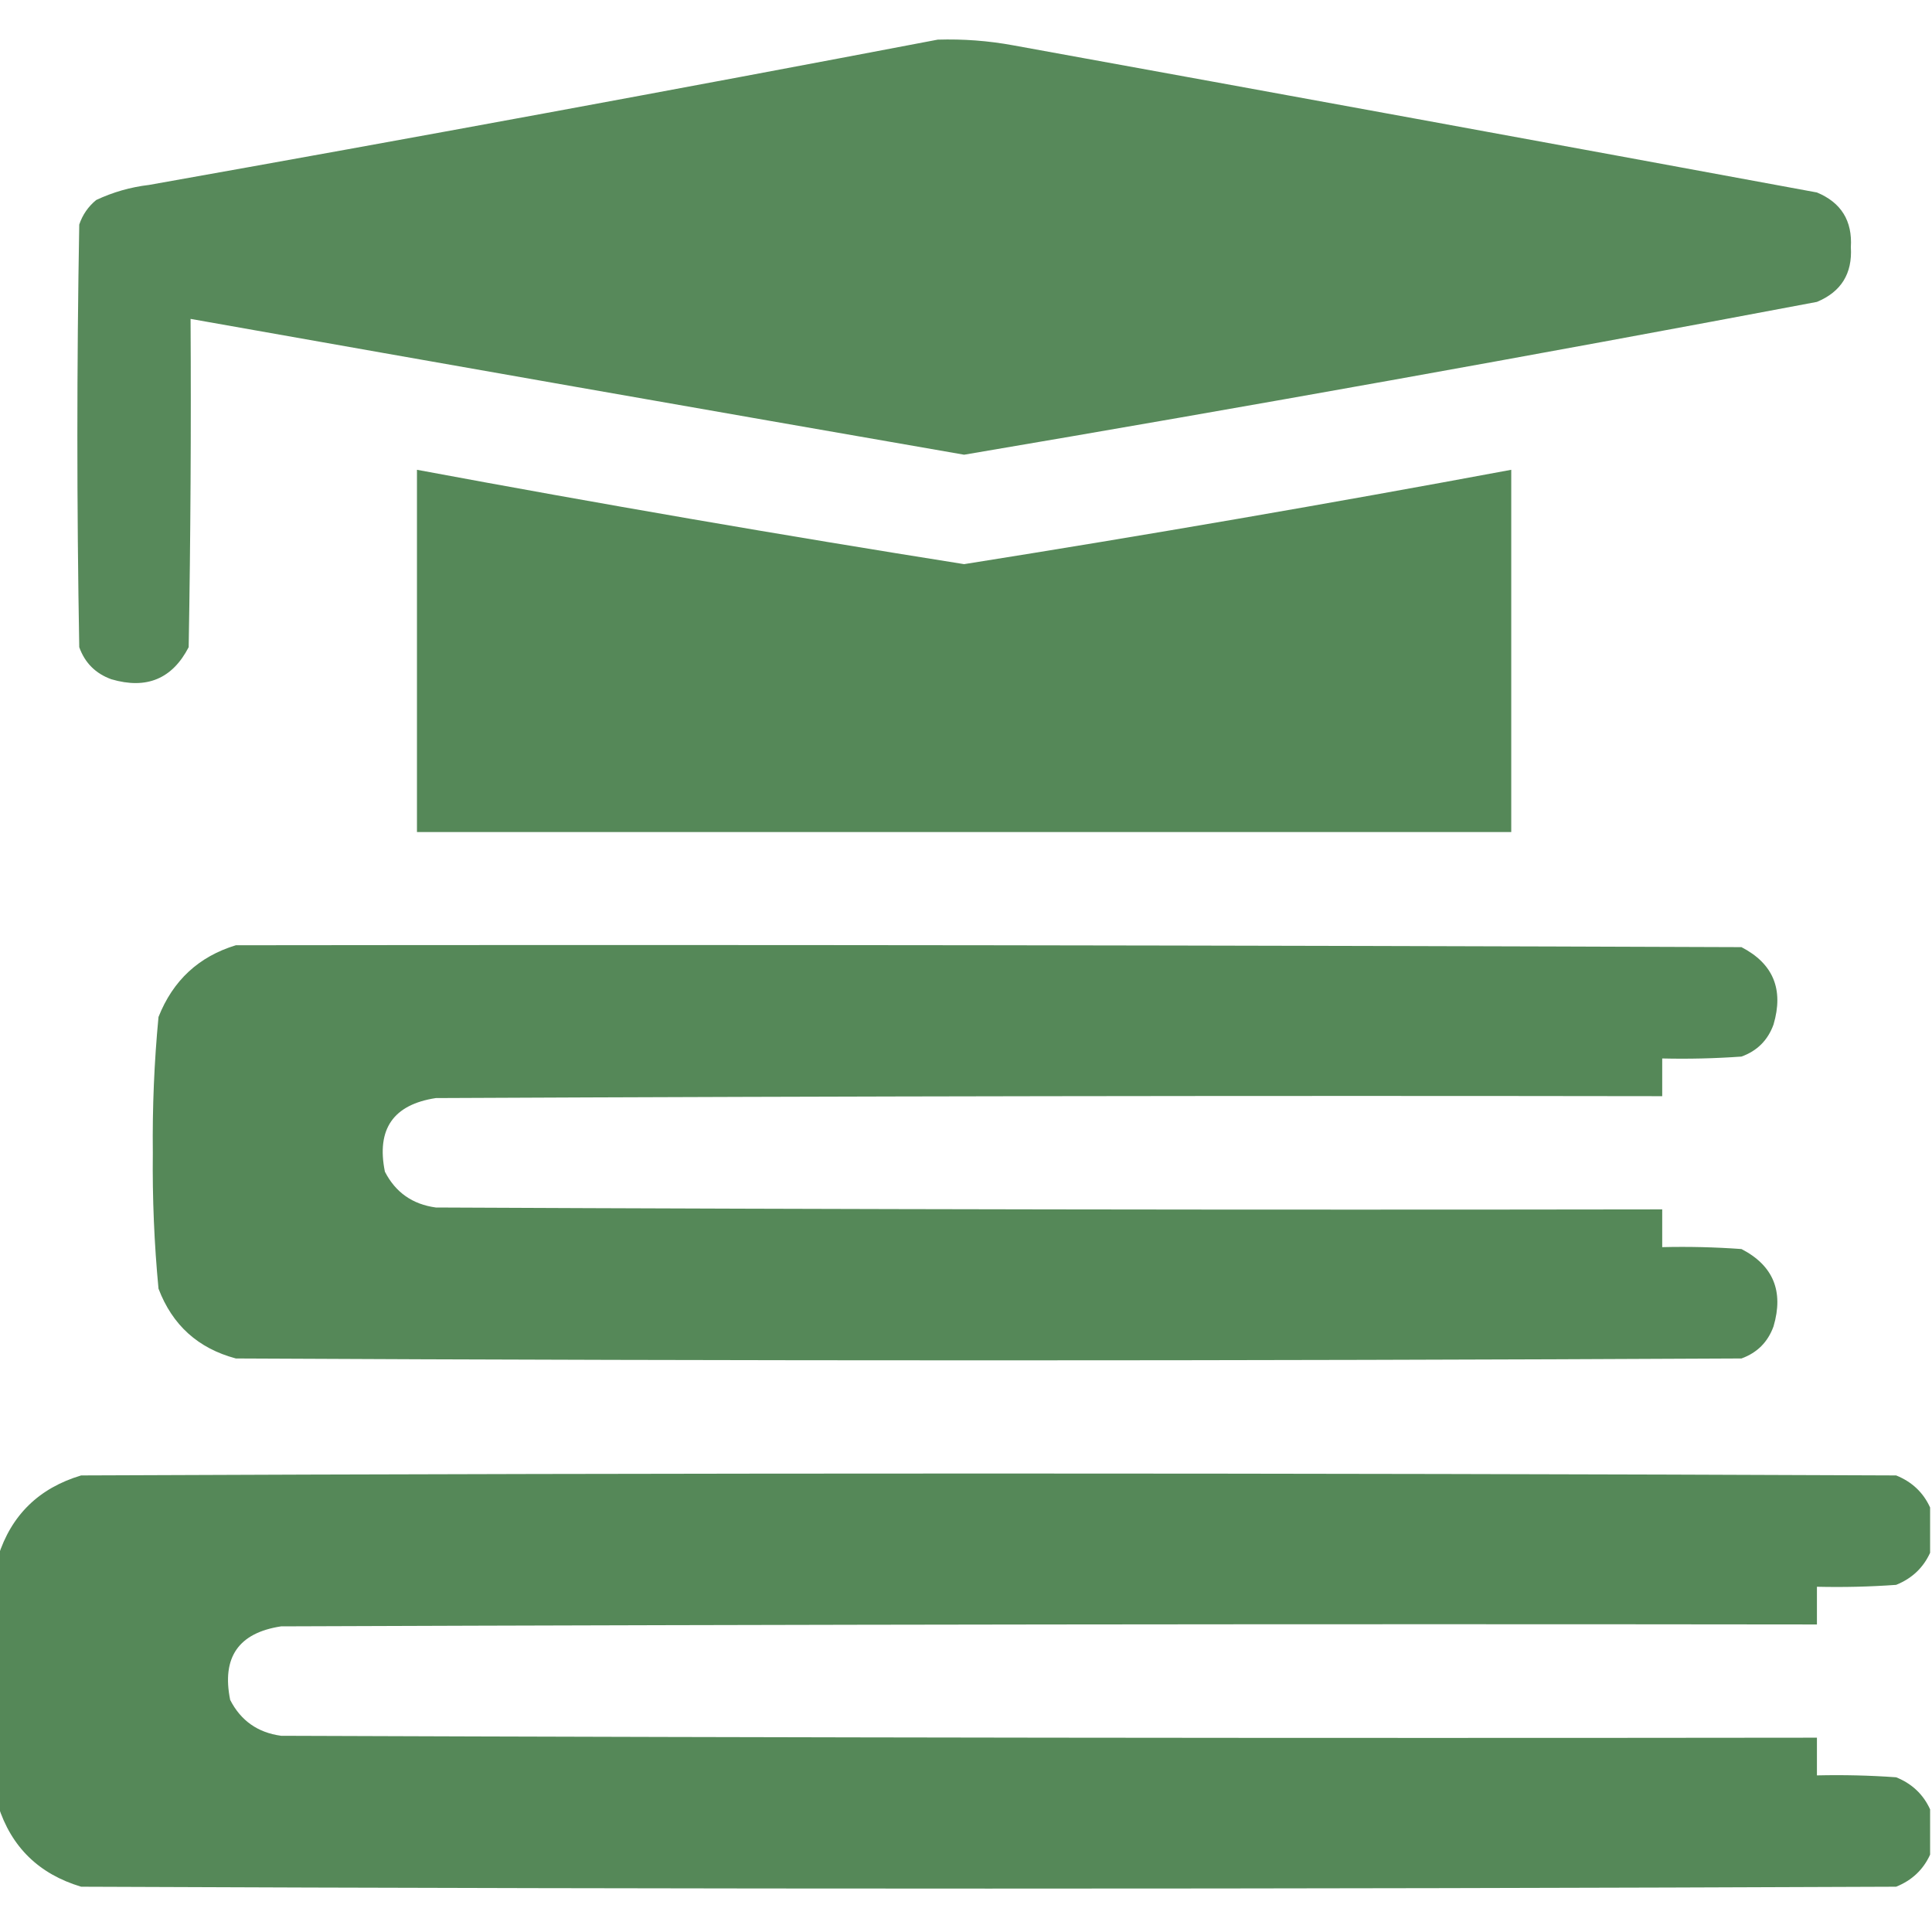 <svg width="50" height="50" viewBox="0 0 50 50" fill="none" xmlns="http://www.w3.org/2000/svg">
<g clip-path="url(#clip0_1860_124)">
<path opacity="0.985" fill-rule="evenodd" clip-rule="evenodd" d="M24.268 1.026C24.924 1.006 25.575 1.054 26.221 1.173C33.156 2.432 40.09 3.701 47.022 4.981C47.649 5.242 47.942 5.714 47.9 6.397C47.942 7.08 47.649 7.552 47.022 7.813C39.676 9.201 32.319 10.519 24.951 11.768C18.276 10.607 11.603 9.435 4.932 8.253C4.948 11.085 4.932 13.917 4.883 16.749C4.458 17.57 3.791 17.847 2.881 17.579C2.474 17.432 2.197 17.156 2.051 16.749C1.986 13.103 1.986 9.457 2.051 5.811C2.137 5.557 2.284 5.345 2.49 5.176C2.923 4.973 3.379 4.842 3.857 4.786C10.682 3.573 17.485 2.319 24.268 1.026Z" fill="#558858"/>
<path opacity="0.993" fill-rule="evenodd" clip-rule="evenodd" d="M10.791 12.158C15.501 13.035 20.221 13.849 24.951 14.6C29.681 13.849 34.401 13.035 39.111 12.158C39.111 15.283 39.111 18.408 39.111 21.533C29.671 21.533 20.231 21.533 10.791 21.533C10.791 18.408 10.791 15.283 10.791 12.158Z" fill="#558858"/>
<path opacity="0.996" fill-rule="evenodd" clip-rule="evenodd" d="M6.104 24.463C19.092 24.447 32.08 24.463 45.069 24.512C45.89 24.937 46.167 25.604 45.899 26.514C45.752 26.921 45.475 27.198 45.069 27.344C44.386 27.393 43.702 27.409 43.018 27.393C43.018 27.718 43.018 28.044 43.018 28.369C32.438 28.353 21.859 28.369 11.28 28.418C10.178 28.586 9.738 29.221 9.961 30.323C10.236 30.859 10.675 31.168 11.28 31.25C21.859 31.299 32.438 31.315 43.018 31.299C43.018 31.625 43.018 31.95 43.018 32.276C43.702 32.259 44.386 32.276 45.069 32.325C45.89 32.749 46.167 33.416 45.899 34.326C45.752 34.733 45.475 35.01 45.069 35.157C32.08 35.222 19.092 35.222 6.104 35.157C5.127 34.896 4.46 34.294 4.102 33.35C3.991 32.184 3.942 31.013 3.955 29.834C3.942 28.656 3.991 27.484 4.102 26.319C4.477 25.373 5.144 24.755 6.104 24.463Z" fill="#558858"/>
<path opacity="0.997" fill-rule="evenodd" clip-rule="evenodd" d="M49.951 39.014C49.951 39.404 49.951 39.795 49.951 40.186C49.774 40.574 49.481 40.851 49.072 41.016C48.389 41.065 47.706 41.081 47.022 41.065C47.022 41.39 47.022 41.716 47.022 42.041C33.773 42.025 20.524 42.041 7.275 42.09C6.174 42.257 5.734 42.892 5.957 43.994C6.232 44.531 6.671 44.84 7.275 44.922C20.524 44.971 33.773 44.987 47.022 44.971C47.022 45.296 47.022 45.622 47.022 45.947C47.706 45.931 48.389 45.947 49.072 45.996C49.481 46.161 49.774 46.438 49.951 46.826C49.951 47.217 49.951 47.607 49.951 47.998C49.774 48.387 49.481 48.663 49.072 48.828C33.415 48.893 17.757 48.893 2.1 48.828C1.008 48.501 0.291 47.801 -0.049 46.728C-0.049 44.58 -0.049 42.432 -0.049 40.283C0.291 39.211 1.008 38.511 2.1 38.184C17.757 38.118 33.415 38.118 49.072 38.184C49.481 38.349 49.774 38.625 49.951 39.014Z" fill="#558858"/>
</g>
<defs>
<clipPath id="clip0_1860_124">
<rect width="50" height="50" fill="white"/>
</clipPath>
</defs>
</svg>
